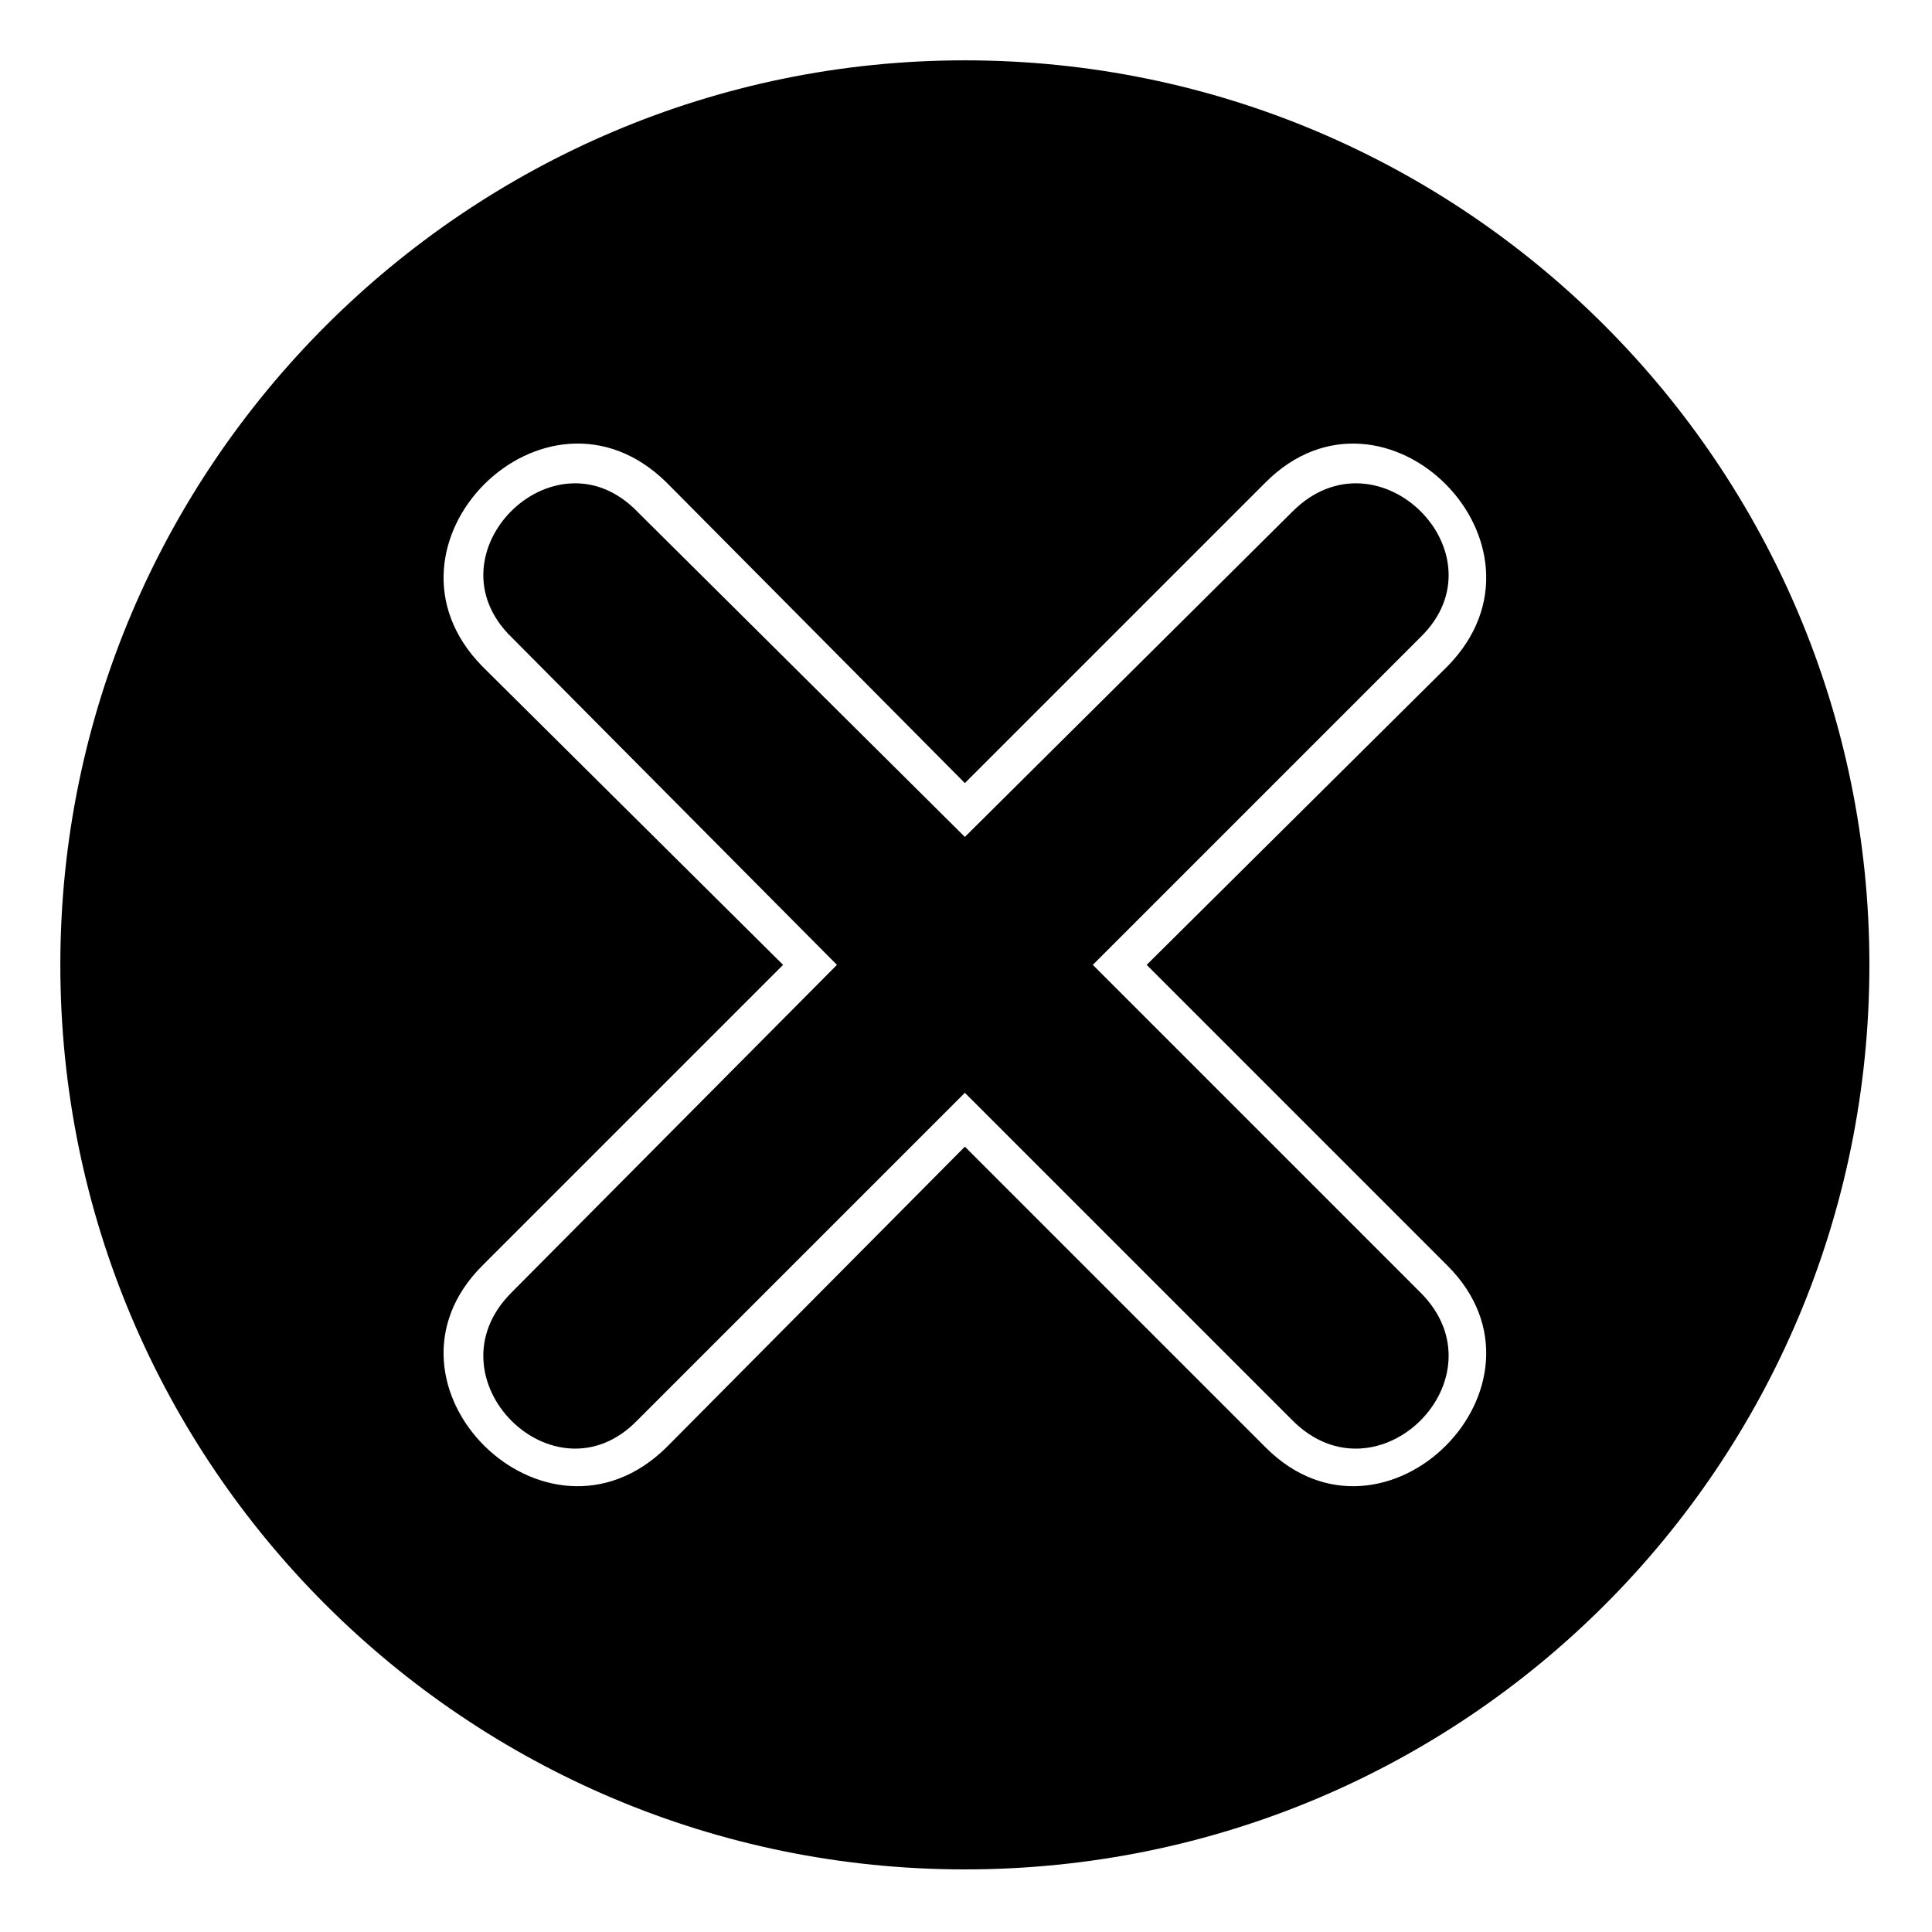<?xml version="1.0" encoding="UTF-8"?>
<!-- Uploaded to: ICON Repo, www.svgrepo.com, Generator: ICON Repo Mixer Tools -->
<svg fill="#000000" width="800px" height="800px" version="1.1" viewBox="144 144 512 512" xmlns="http://www.w3.org/2000/svg">
 <path d="m399.7 159.99c132.64 0 239.71 107.66 239.71 239.71 0 132.64-107.07 239.71-239.71 239.71-132.05 0-239.71-107.07-239.71-239.71 0-132.05 107.66-239.71 239.71-239.71zm0 287.89-79.109 79.707c-32.121 31.523-80.301-16.656-48.773-48.18l79.707-79.707-79.707-79.109c-31.523-32.121 16.656-80.301 48.773-48.773l79.109 79.707 79.707-79.707c31.523-31.523 79.707 16.656 48.18 48.773l-79.707 79.109 79.707 79.707c31.523 31.523-16.656 79.707-48.18 48.18zm0-14.277-86.844 86.844c-22.008 22.602-55.914-11.301-33.309-33.906l86.25-86.844-86.25-86.844c-22.602-22.008 11.301-55.914 33.309-33.309l86.844 86.25 86.844-86.25c22.602-22.602 56.508 11.301 33.906 33.309l-86.844 86.844 86.844 86.844c22.602 22.602-11.301 56.508-33.906 33.906z" fill-rule="evenodd"/>
</svg>